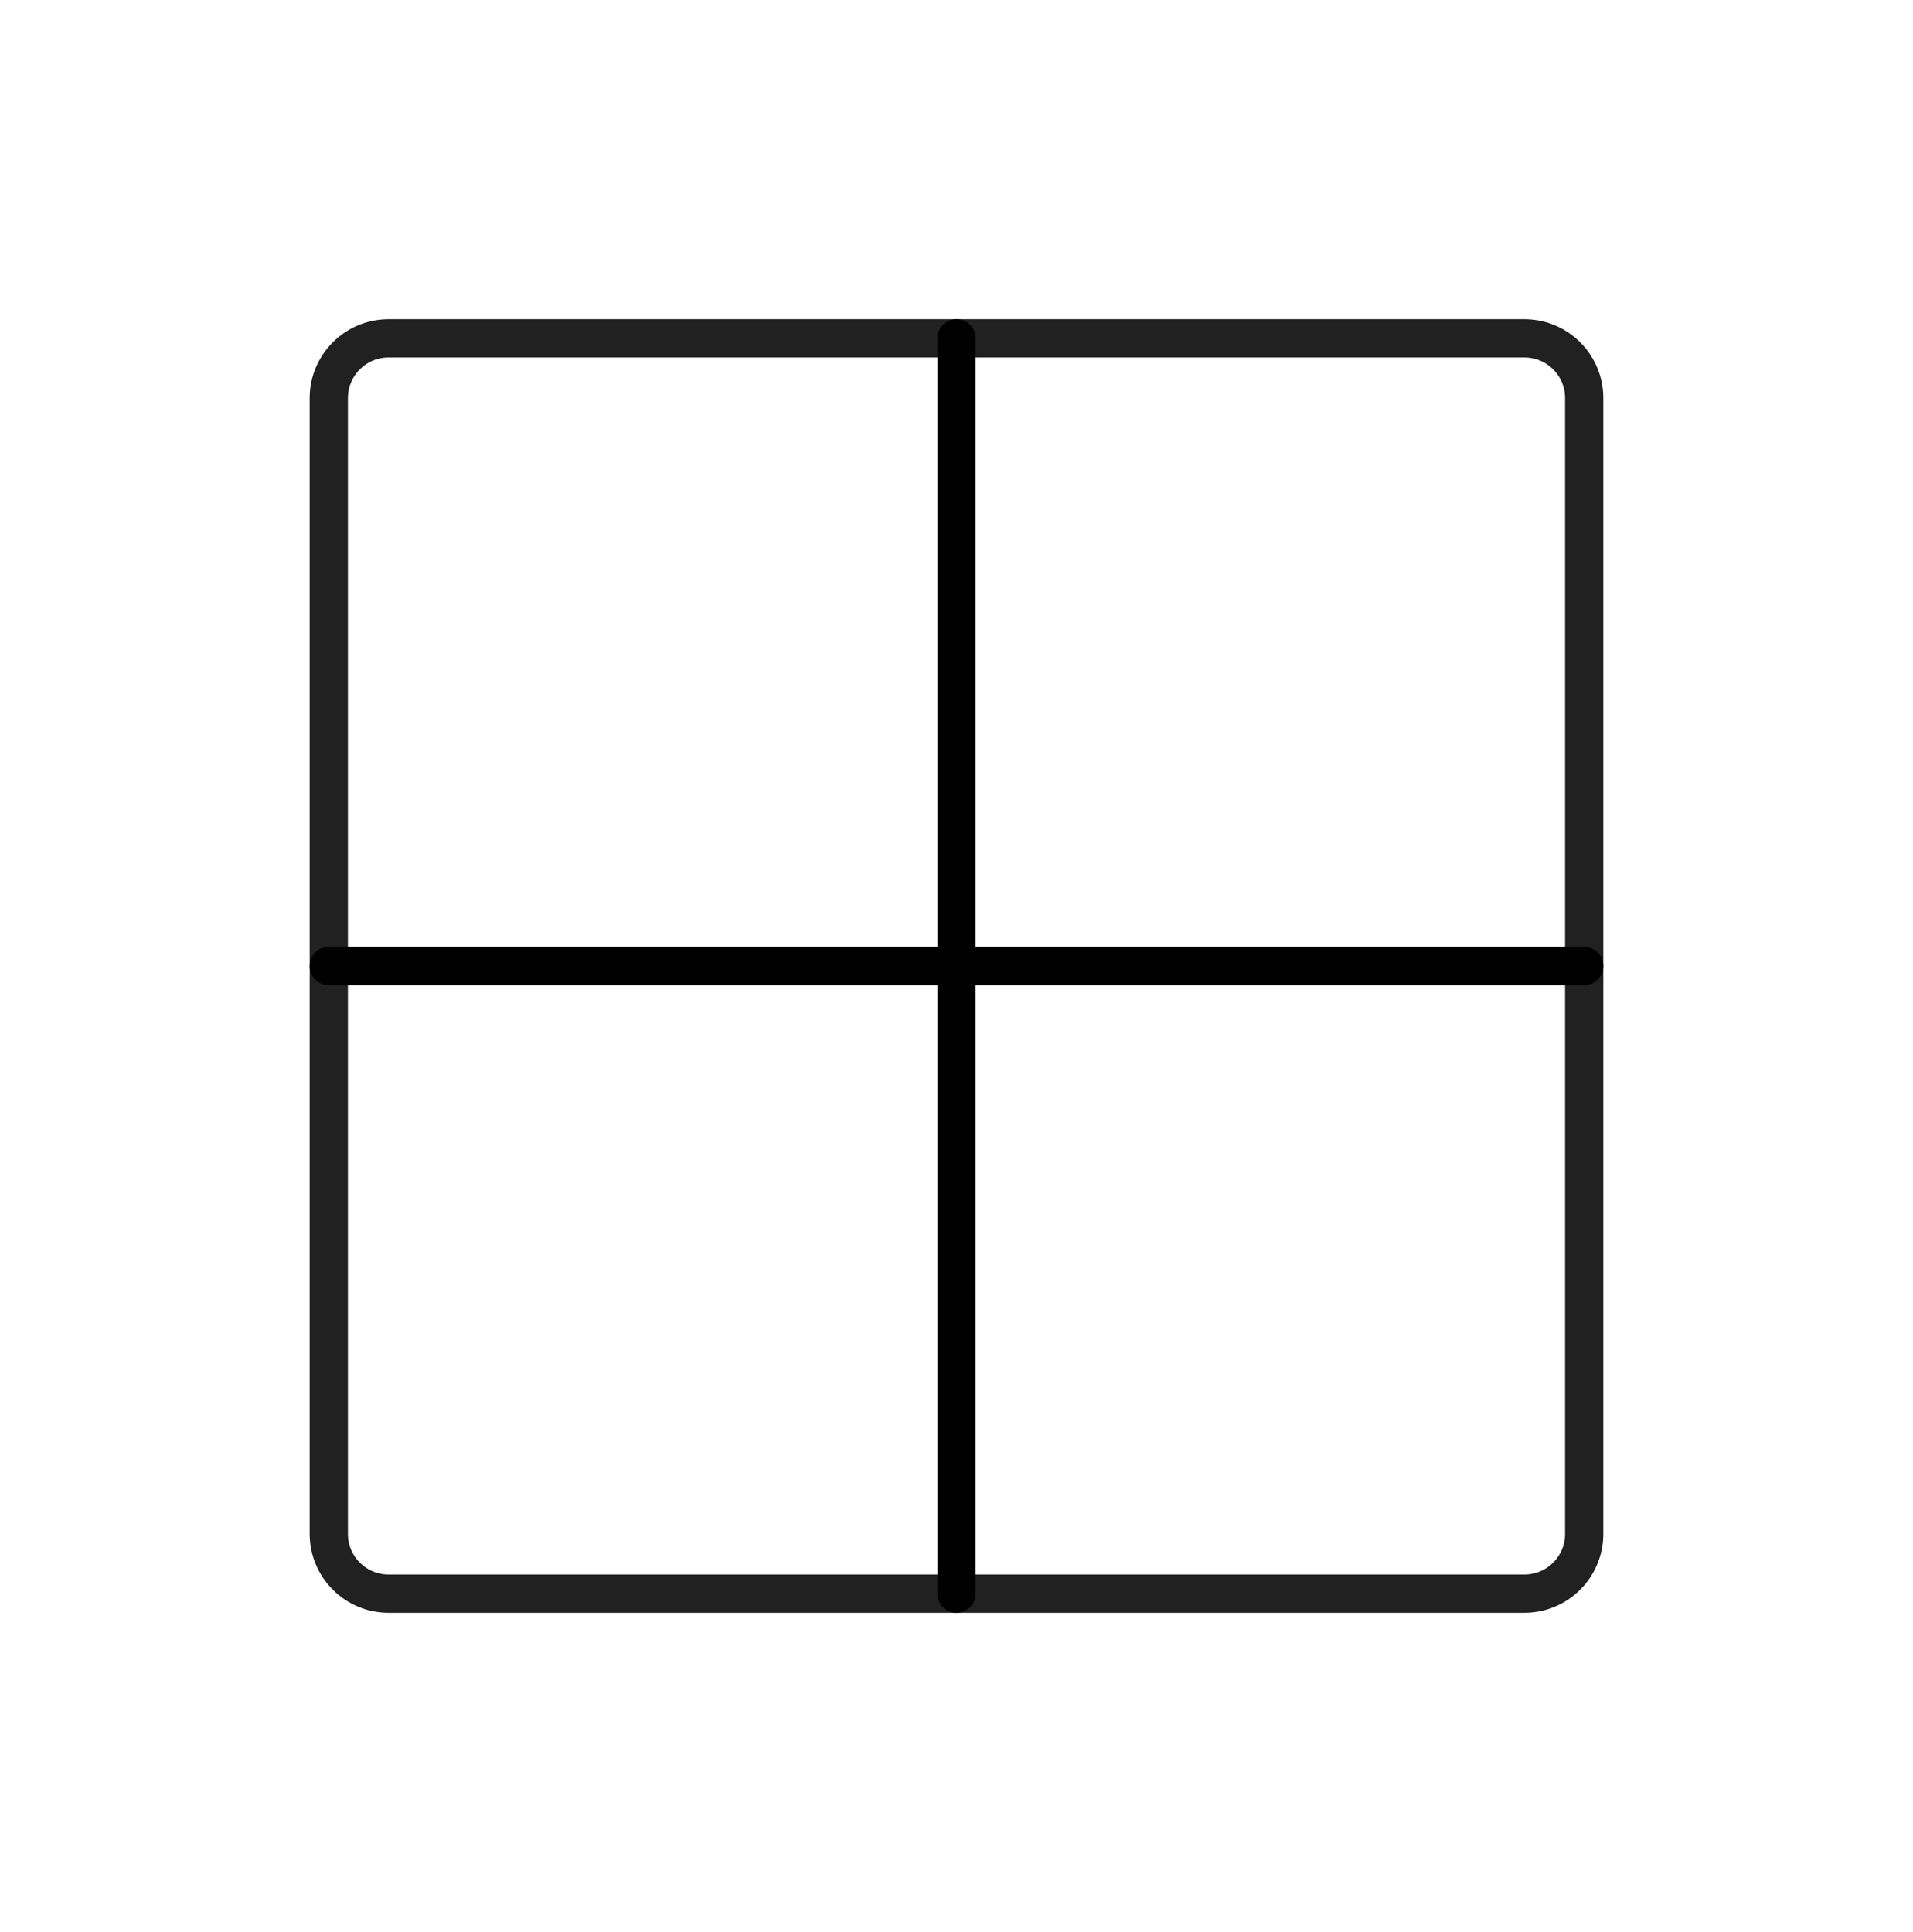 <svg width="100" height="101" viewBox="0 0 100 101" fill="none" xmlns="http://www.w3.org/2000/svg">
<path d="M79.688 17.688H20.312C18.587 17.688 17.188 19.087 17.188 20.812V80.188C17.188 81.913 18.587 83.312 20.312 83.312H79.688C81.413 83.312 82.812 81.913 82.812 80.188V20.812C82.812 19.087 81.413 17.688 79.688 17.688Z" stroke="#212121" stroke-width="2" stroke-linecap="round" stroke-linejoin="round"/>
<path d="M50 17.688V83.312" stroke="black" stroke-width="2" stroke-linecap="round" stroke-linejoin="round"/>
<path d="M82.812 50.5H17.188" stroke="black" stroke-width="2" stroke-linecap="round" stroke-linejoin="round"/>
</svg>
